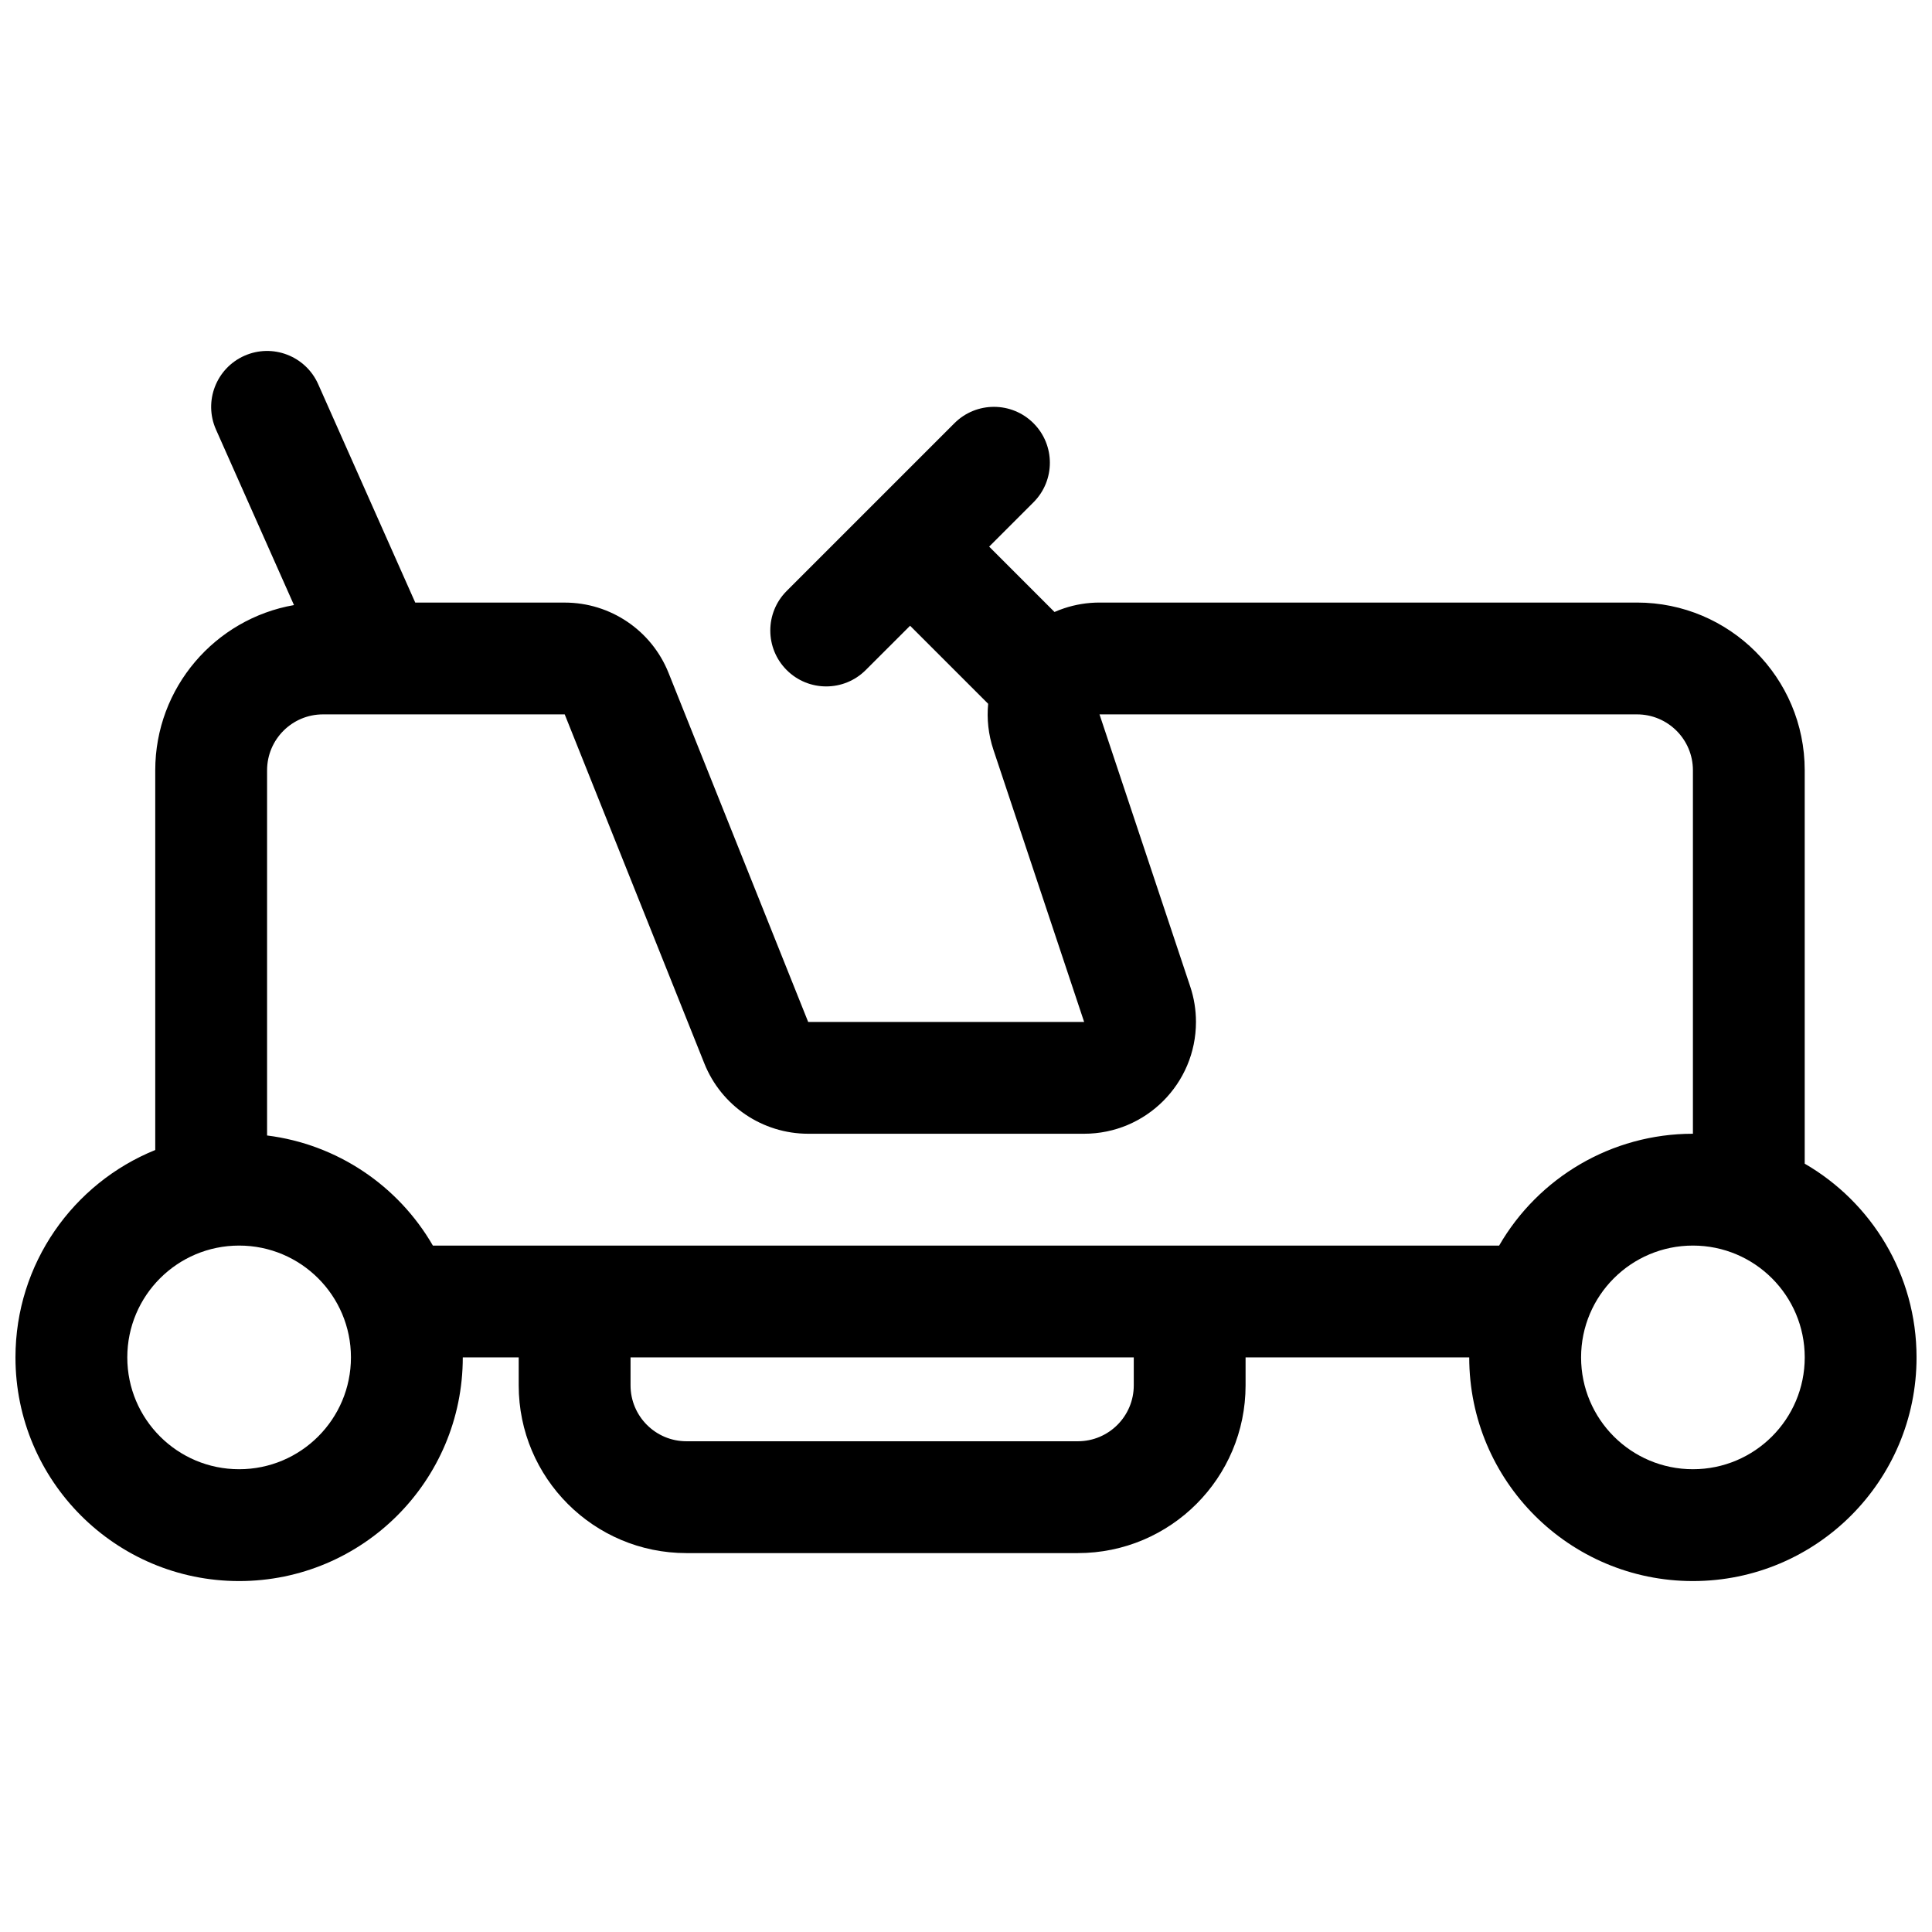 <?xml version="1.0" encoding="UTF-8"?>
<!-- Uploaded to: ICON Repo, www.svgrepo.com, Generator: ICON Repo Mixer Tools -->
<svg width="800px" height="800px" version="1.1" viewBox="144 144 512 512" xmlns="http://www.w3.org/2000/svg">
 <defs>
  <clipPath id="a">
   <path d="m148.09 236h503.81v327h-503.81z"/>
  </clipPath>
 </defs>
 <g clip-path="url(#a)">
  <path d="m373.43 321.57c-5.785 5.785-15.168 5.785-20.953 0-5.789-5.789-5.789-15.172 0-20.957l44.453-44.453c5.785-5.789 15.168-5.789 20.957 0 5.785 5.785 5.785 15.168 0 20.953l-11.75 11.75 17.316 17.32c0.828-0.363 1.68-0.691 2.551-0.98 3.023-1.008 6.188-1.52 9.371-1.52h142.44c24.551 0 44.453 19.902 44.453 44.453v104.25c17.719 10.246 29.637 29.402 29.637 51.34 0 32.734-26.535 59.273-59.27 59.273-32.734 0-59.273-26.539-59.273-59.273h-59.27v7.41c0 24.551-19.906 44.453-44.457 44.453h-103.72c-24.551 0-44.453-19.902-44.453-44.453v-7.41h-14.82c0 32.734-26.535 59.273-59.27 59.273-32.738 0-59.273-26.539-59.273-59.273 0-24.875 15.324-46.168 37.043-54.961v-100.62c0-21.93 15.879-40.148 36.766-43.793l-20.668-46.508c-3.324-7.477 0.043-16.234 7.523-19.559 7.477-3.324 16.234 0.047 19.559 7.523l25.723 57.883h39.609c12.121 0 23.016 7.375 27.516 18.629l37.004 92.504h73.133l-24.039-72.125c-1.352-4.055-1.777-8.191-1.395-12.188l-20.688-20.684zm-166.06 211.79c16.367 0 29.633-13.27 29.633-29.637 0-16.367-13.266-29.633-29.633-29.633-16.371 0-29.637 13.266-29.637 29.633 0 16.367 13.266 29.637 29.637 29.637zm385.27 0c16.367 0 29.633-13.27 29.633-29.637 0-16.367-13.266-29.633-29.633-29.633-16.367 0-29.637 13.266-29.637 29.633 0 16.367 13.27 29.637 29.637 29.637zm0-88.906v-96.316c0-8.184-6.637-14.82-14.82-14.82h-142.44l24.043 72.129c1.008 3.019 1.52 6.188 1.52 9.371 0 16.367-13.27 29.637-29.637 29.637h-73.133c-12.117 0-23.016-7.379-27.516-18.629l-37.004-92.508h-64.055c-8.184 0-14.82 6.637-14.82 14.82v96.777c18.551 2.324 34.754 13.27 43.938 29.176h282.57c10.391-17.992 29.762-29.637 51.348-29.637zm-281.54 59.27v7.41c0 8.184 6.637 14.816 14.82 14.816h103.72c8.184 0 14.82-6.633 14.82-14.816v-7.41z"/>
 </g>
</svg>